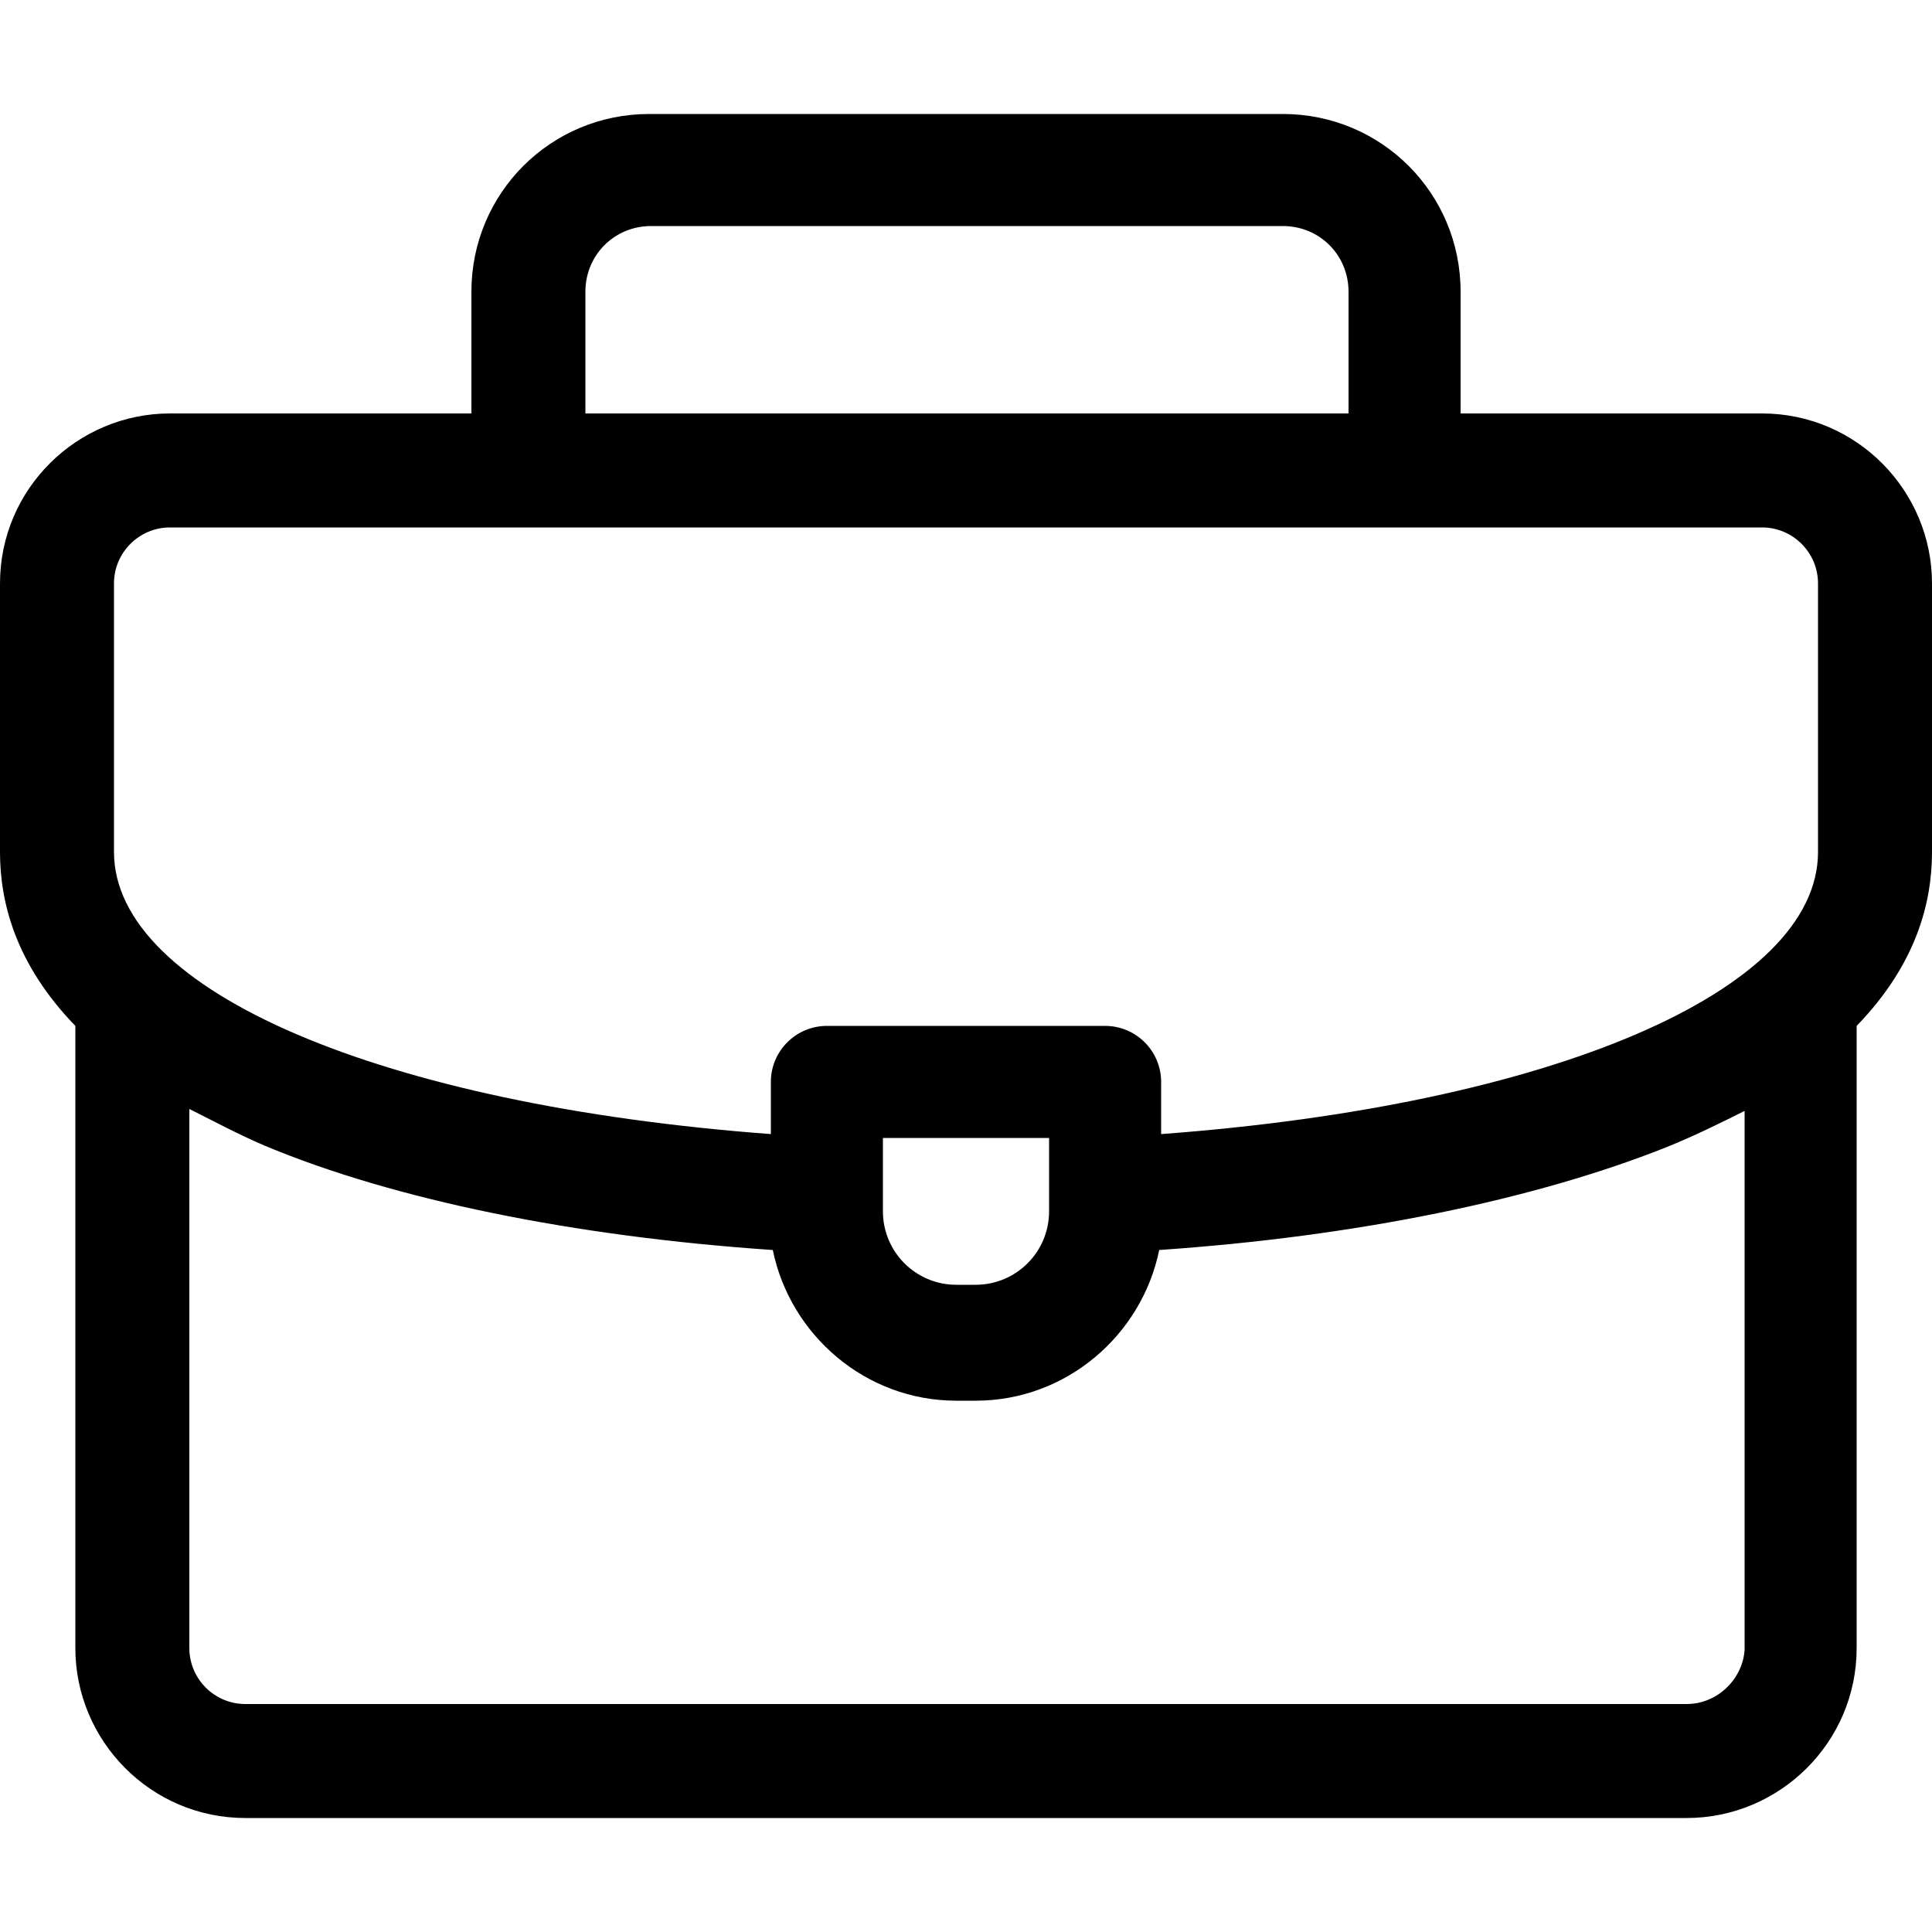 <svg xmlns="http://www.w3.org/2000/svg" xmlns:xlink="http://www.w3.org/1999/xlink" id="Layer_1" x="0px" y="0px" viewBox="0 0 100 100" style="enable-background:new 0 0 100 100;" xml:space="preserve"><path d="M100,30.2c0-4.8-3.9-8.8-8.8-8.8H75.6v-6.3c0-5.1-4.1-9.2-9.2-9.2H33.6c-5.1,0-9.2,4.1-9.2,9.2v6.3H8.8 c-4.8,0-8.8,3.9-8.8,8.8v13.9c0,2.6,0.8,5.8,3.9,9v32.2c0,4.8,3.9,8.8,8.8,8.8h74.6c4.8,0,8.8-3.9,8.8-8.8V53.1 c3.1-3.2,3.9-6.4,3.9-9V30.2z M30.3,15.1c0-1.9,1.5-3.4,3.4-3.4h32.7c1.9,0,3.4,1.5,3.4,3.4v6.3H30.3V15.1z M5.9,30.2 c0-1.6,1.3-2.9,2.9-2.9h82.4c1.6,0,2.9,1.3,2.9,2.9v13.9c0,7.2-13.8,13.1-34,14.6V56c0-1.6-1.3-2.9-2.9-2.9H42.8 c-1.6,0-2.9,1.3-2.9,2.9v2.7c-20.1-1.5-34-7.4-34-14.6V30.2z M54.3,58.9v3.8c0,2.1-1.7,3.8-3.8,3.8h-1c-2.1,0-3.8-1.7-3.8-3.8v-3.8 H54.3z M87.3,88.2H12.7c-1.6,0-2.9-1.3-2.9-2.9V57.4c1.2,0.6,2.5,1.3,3.9,1.9c6.7,2.8,16,4.7,26.3,5.4c0.9,4.4,4.8,7.8,9.5,7.8h1 c4.7,0,8.6-3.4,9.5-7.8c10.2-0.7,19.4-2.6,26.2-5.3c1.5-0.6,2.9-1.3,4.1-1.9v27.9C90.2,86.9,88.9,88.2,87.3,88.2z"></path></svg>